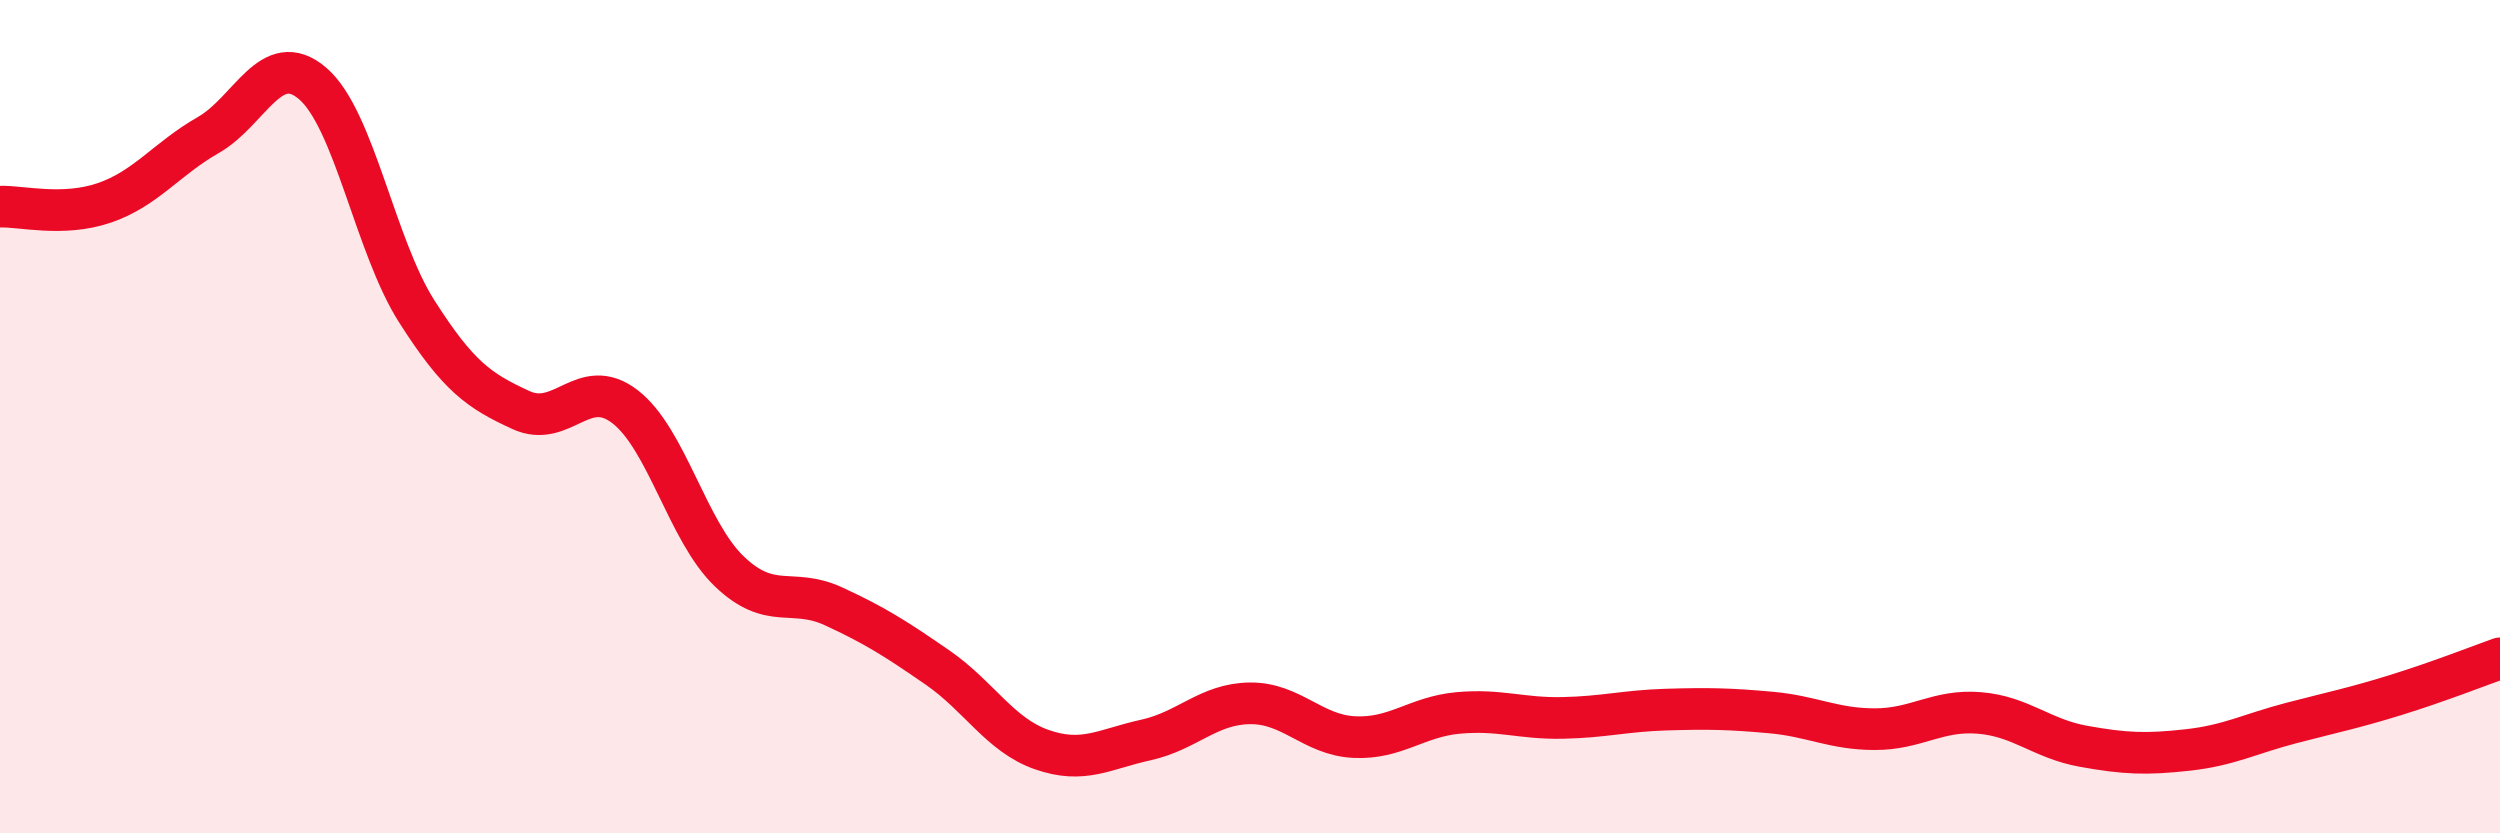 
    <svg width="60" height="20" viewBox="0 0 60 20" xmlns="http://www.w3.org/2000/svg">
      <path
        d="M 0,4.96 C 0.5,4.94 1.5,5.21 2.5,4.87 C 3.5,4.53 4,3.81 5,3.24 C 6,2.67 6.5,1.15 7.5,2 C 8.5,2.85 9,5.9 10,7.47 C 11,9.04 11.5,9.38 12.5,9.84 C 13.5,10.3 14,8.99 15,9.76 C 16,10.53 16.5,12.75 17.5,13.71 C 18.5,14.67 19,14.09 20,14.55 C 21,15.01 21.5,15.33 22.5,16.02 C 23.5,16.71 24,17.64 25,17.99 C 26,18.34 26.5,17.98 27.5,17.76 C 28.5,17.54 29,16.89 30,16.88 C 31,16.87 31.5,17.64 32.5,17.69 C 33.5,17.74 34,17.2 35,17.11 C 36,17.02 36.5,17.25 37.5,17.23 C 38.5,17.21 39,17.06 40,17.03 C 41,17 41.5,17.01 42.5,17.1 C 43.5,17.19 44,17.5 45,17.5 C 46,17.5 46.5,17.03 47.5,17.11 C 48.5,17.19 49,17.73 50,17.91 C 51,18.09 51.5,18.11 52.5,18 C 53.5,17.89 54,17.61 55,17.35 C 56,17.09 56.5,16.99 57.5,16.68 C 58.5,16.37 59.5,15.98 60,15.8L60 20L0 20Z"
        fill="#EB0A25"
        opacity="0.1"
        stroke-linecap="round"
        stroke-linejoin="round"
      />
      <path
        d="M 0,4.96 C 0.5,4.94 1.5,5.21 2.5,4.87 C 3.5,4.53 4,3.81 5,3.24 C 6,2.67 6.5,1.15 7.5,2 C 8.5,2.85 9,5.9 10,7.47 C 11,9.04 11.5,9.38 12.5,9.84 C 13.5,10.3 14,8.99 15,9.76 C 16,10.53 16.5,12.75 17.5,13.71 C 18.5,14.67 19,14.09 20,14.55 C 21,15.01 21.5,15.33 22.5,16.02 C 23.5,16.71 24,17.64 25,17.99 C 26,18.34 26.5,17.98 27.5,17.76 C 28.5,17.54 29,16.89 30,16.88 C 31,16.87 31.5,17.64 32.5,17.69 C 33.5,17.74 34,17.2 35,17.11 C 36,17.02 36.5,17.25 37.5,17.23 C 38.5,17.21 39,17.06 40,17.03 C 41,17 41.5,17.01 42.5,17.1 C 43.5,17.19 44,17.5 45,17.5 C 46,17.5 46.5,17.03 47.5,17.11 C 48.5,17.19 49,17.73 50,17.91 C 51,18.09 51.5,18.11 52.5,18 C 53.5,17.89 54,17.61 55,17.35 C 56,17.09 56.5,16.99 57.5,16.68 C 58.5,16.37 59.5,15.98 60,15.8"
        stroke="#EB0A25"
        stroke-width="1"
        fill="none"
        stroke-linecap="round"
        stroke-linejoin="round"
      />
    </svg>
  